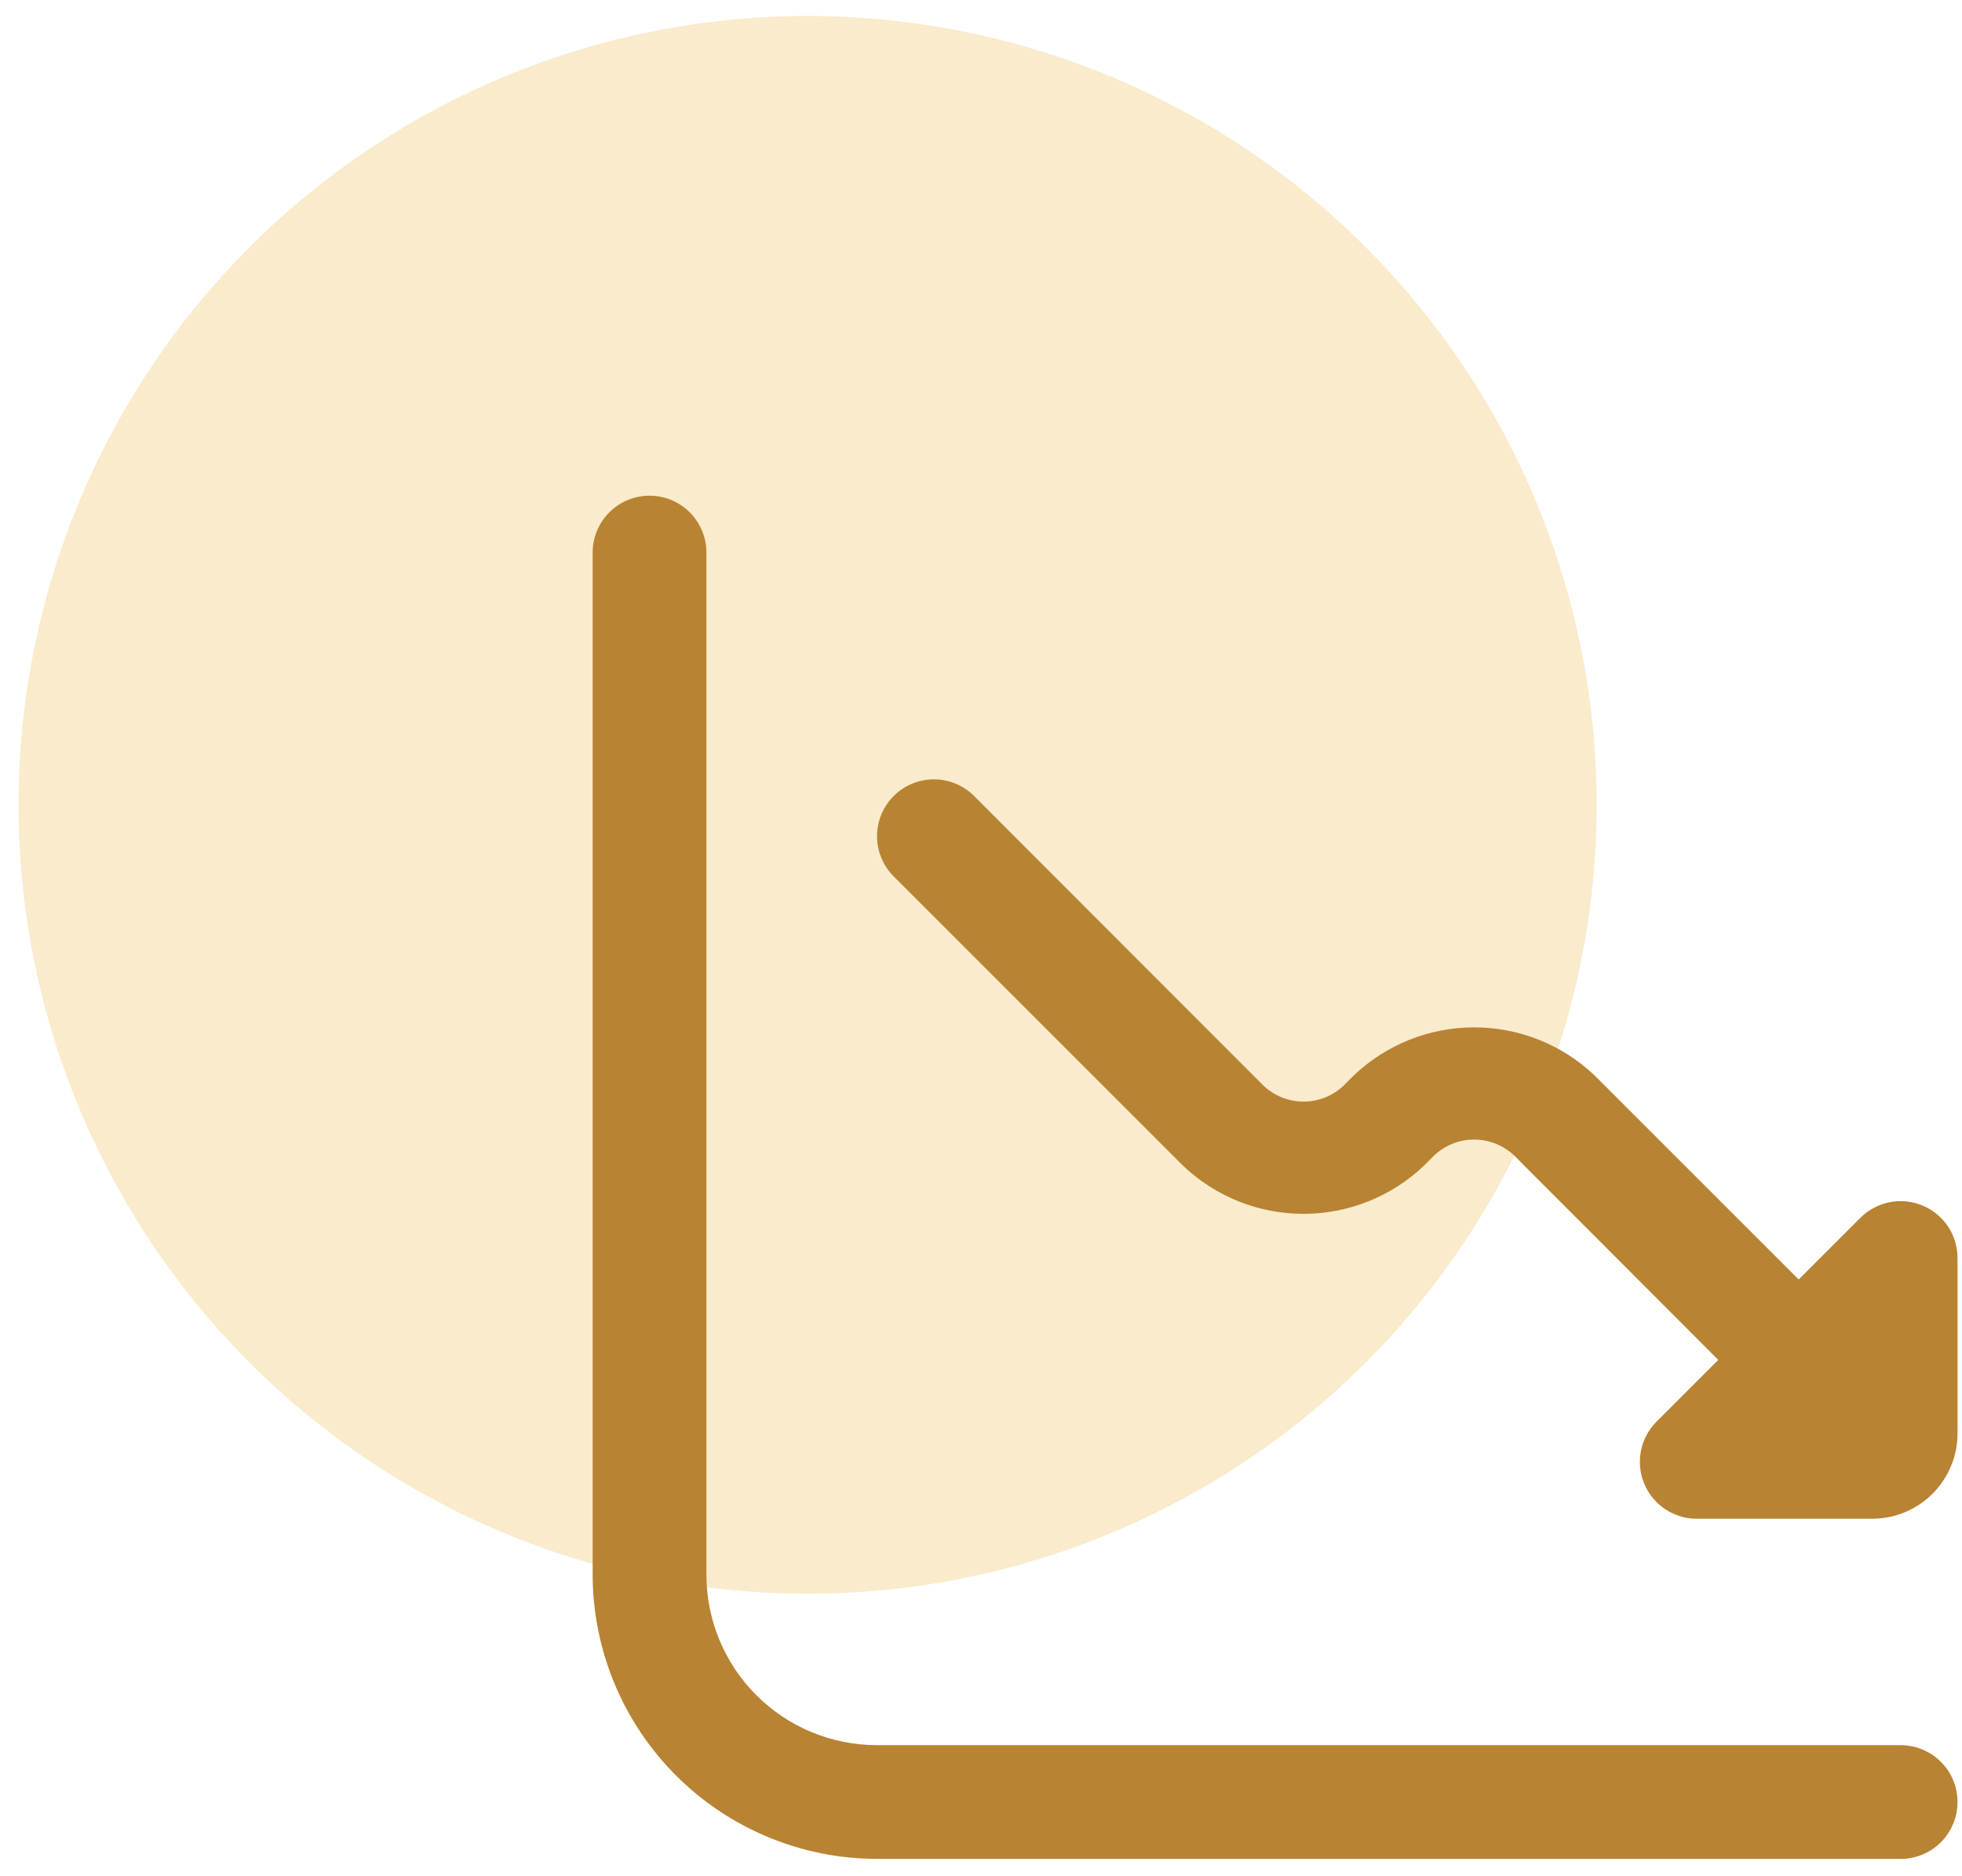 <svg xmlns="http://www.w3.org/2000/svg" width="46" height="44" viewBox="0 0 46 44" fill="none"><circle opacity="0.3" cx="18.935" cy="18.875" r="18.5" fill="#EBBD52"></circle><g clip-path="url(#clip0_11_1193)"><path d="M43.619 28.558L42.171 30.006L37.391 25.225C36.629 24.498 35.616 24.093 34.563 24.093C33.51 24.093 32.497 24.498 31.735 25.225L31.505 25.456C31.251 25.698 30.913 25.834 30.562 25.834C30.211 25.834 29.873 25.698 29.619 25.456L22.855 18.684C22.732 18.556 22.585 18.455 22.422 18.385C22.26 18.315 22.085 18.278 21.908 18.277C21.731 18.275 21.555 18.309 21.391 18.376C21.227 18.443 21.079 18.542 20.953 18.667C20.828 18.792 20.729 18.941 20.662 19.105C20.595 19.269 20.561 19.445 20.563 19.622C20.564 19.799 20.601 19.974 20.671 20.136C20.741 20.299 20.843 20.446 20.97 20.569L27.733 27.333C28.494 28.06 29.507 28.466 30.561 28.466C31.614 28.466 32.627 28.06 33.389 27.333L33.619 27.102C33.873 26.86 34.211 26.724 34.562 26.724C34.913 26.724 35.251 26.86 35.505 27.102L40.286 31.892L38.838 33.34C38.651 33.526 38.525 33.764 38.473 34.022C38.422 34.281 38.448 34.549 38.549 34.793C38.65 35.036 38.821 35.245 39.04 35.391C39.259 35.538 39.517 35.616 39.781 35.616H43.895C44.426 35.616 44.934 35.405 45.309 35.03C45.684 34.655 45.895 34.146 45.895 33.616V29.492C45.893 29.229 45.814 28.973 45.667 28.755C45.519 28.537 45.311 28.367 45.068 28.268C44.825 28.168 44.557 28.142 44.3 28.194C44.042 28.246 43.805 28.373 43.619 28.558Z" fill="#B88332"></path><path d="M44.562 40.926H20.562C19.501 40.926 18.483 40.505 17.733 39.755C16.983 39.005 16.562 37.987 16.562 36.926V12.958C16.562 12.605 16.421 12.266 16.171 12.015C15.921 11.765 15.582 11.625 15.228 11.625C14.875 11.625 14.536 11.765 14.286 12.015C14.036 12.266 13.895 12.605 13.895 12.958V36.926C13.897 38.694 14.6 40.388 15.85 41.638C17.1 42.888 18.794 43.591 20.562 43.593H44.562C44.915 43.593 45.254 43.453 45.505 43.203C45.755 42.952 45.895 42.613 45.895 42.26C45.895 41.906 45.755 41.567 45.505 41.317C45.254 41.067 44.915 40.926 44.562 40.926Z" fill="#B88332"></path></g><defs><clipPath id="clip0_11_1193"><rect width="32" height="32" fill="white" transform="translate(13.895 11.625)"></rect></clipPath></defs></svg>